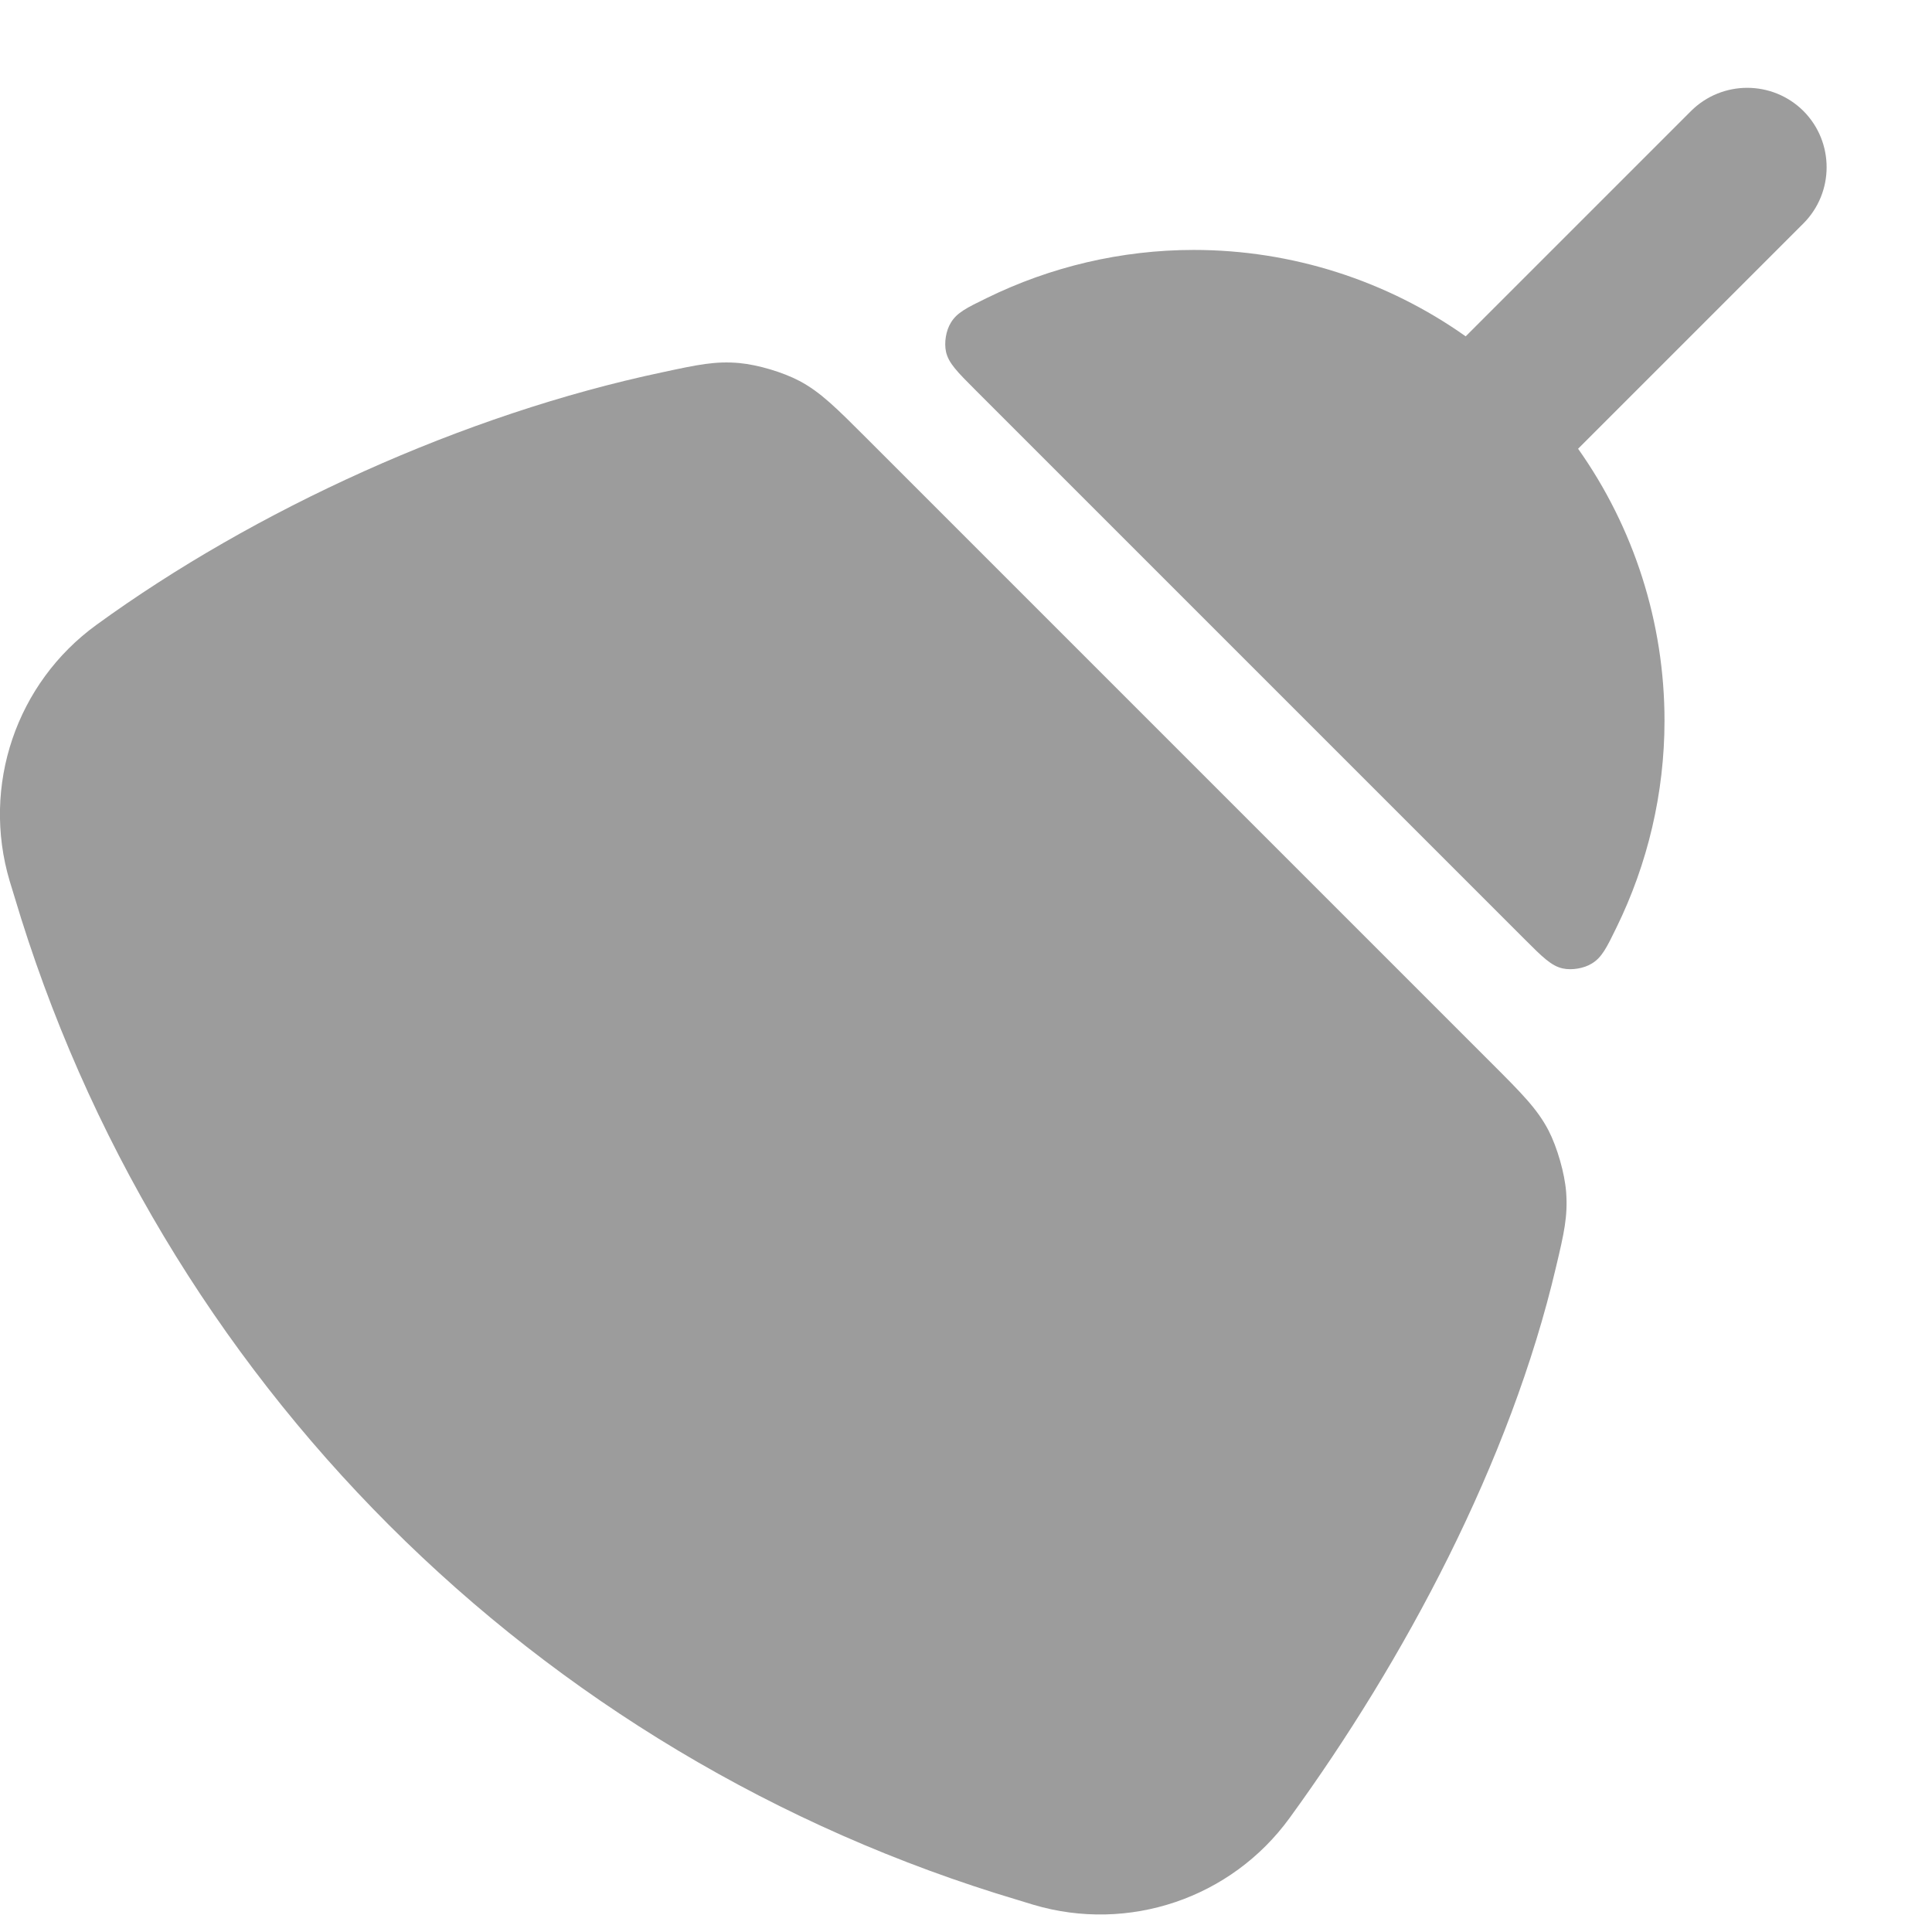 <svg width="11" height="11" viewBox="0 0 11 11" fill="none" xmlns="http://www.w3.org/2000/svg">
<path d="M10.268 1.272C10.444 1.095 10.444 0.809 10.268 0.632C10.091 0.456 9.805 0.456 9.628 0.632L8.345 1.915C7.896 1.597 7.355 1.423 6.797 1.423C6.384 1.423 5.981 1.519 5.618 1.697C5.505 1.752 5.448 1.78 5.414 1.837C5.386 1.882 5.375 1.95 5.386 2.002C5.4 2.067 5.451 2.118 5.552 2.219L8.681 5.348C8.782 5.449 8.833 5.5 8.898 5.514C8.949 5.525 9.018 5.514 9.063 5.486C9.12 5.452 9.148 5.395 9.203 5.282C9.381 4.919 9.477 4.516 9.477 4.103C9.477 3.545 9.303 3.004 8.985 2.555L10.268 1.272Z" fill="#9C9C9C"/>
<path d="M5.884 10.845C6.426 11.006 7.011 10.808 7.343 10.35C7.994 9.455 8.599 8.326 8.86 7.211C8.905 7.021 8.927 6.926 8.917 6.788C8.909 6.681 8.866 6.532 8.817 6.437C8.753 6.314 8.665 6.226 8.49 6.051L4.936 2.497C4.76 2.321 4.672 2.233 4.552 2.169C4.457 2.119 4.316 2.077 4.209 2.067C4.074 2.055 3.974 2.076 3.774 2.119C2.637 2.359 1.447 2.905 0.55 3.557C0.092 3.889 -0.106 4.474 0.055 5.016L0.081 5.101C0.899 7.85 3.05 10.001 5.799 10.819L5.884 10.845Z" fill="#9C9C9C"/>
</svg>
